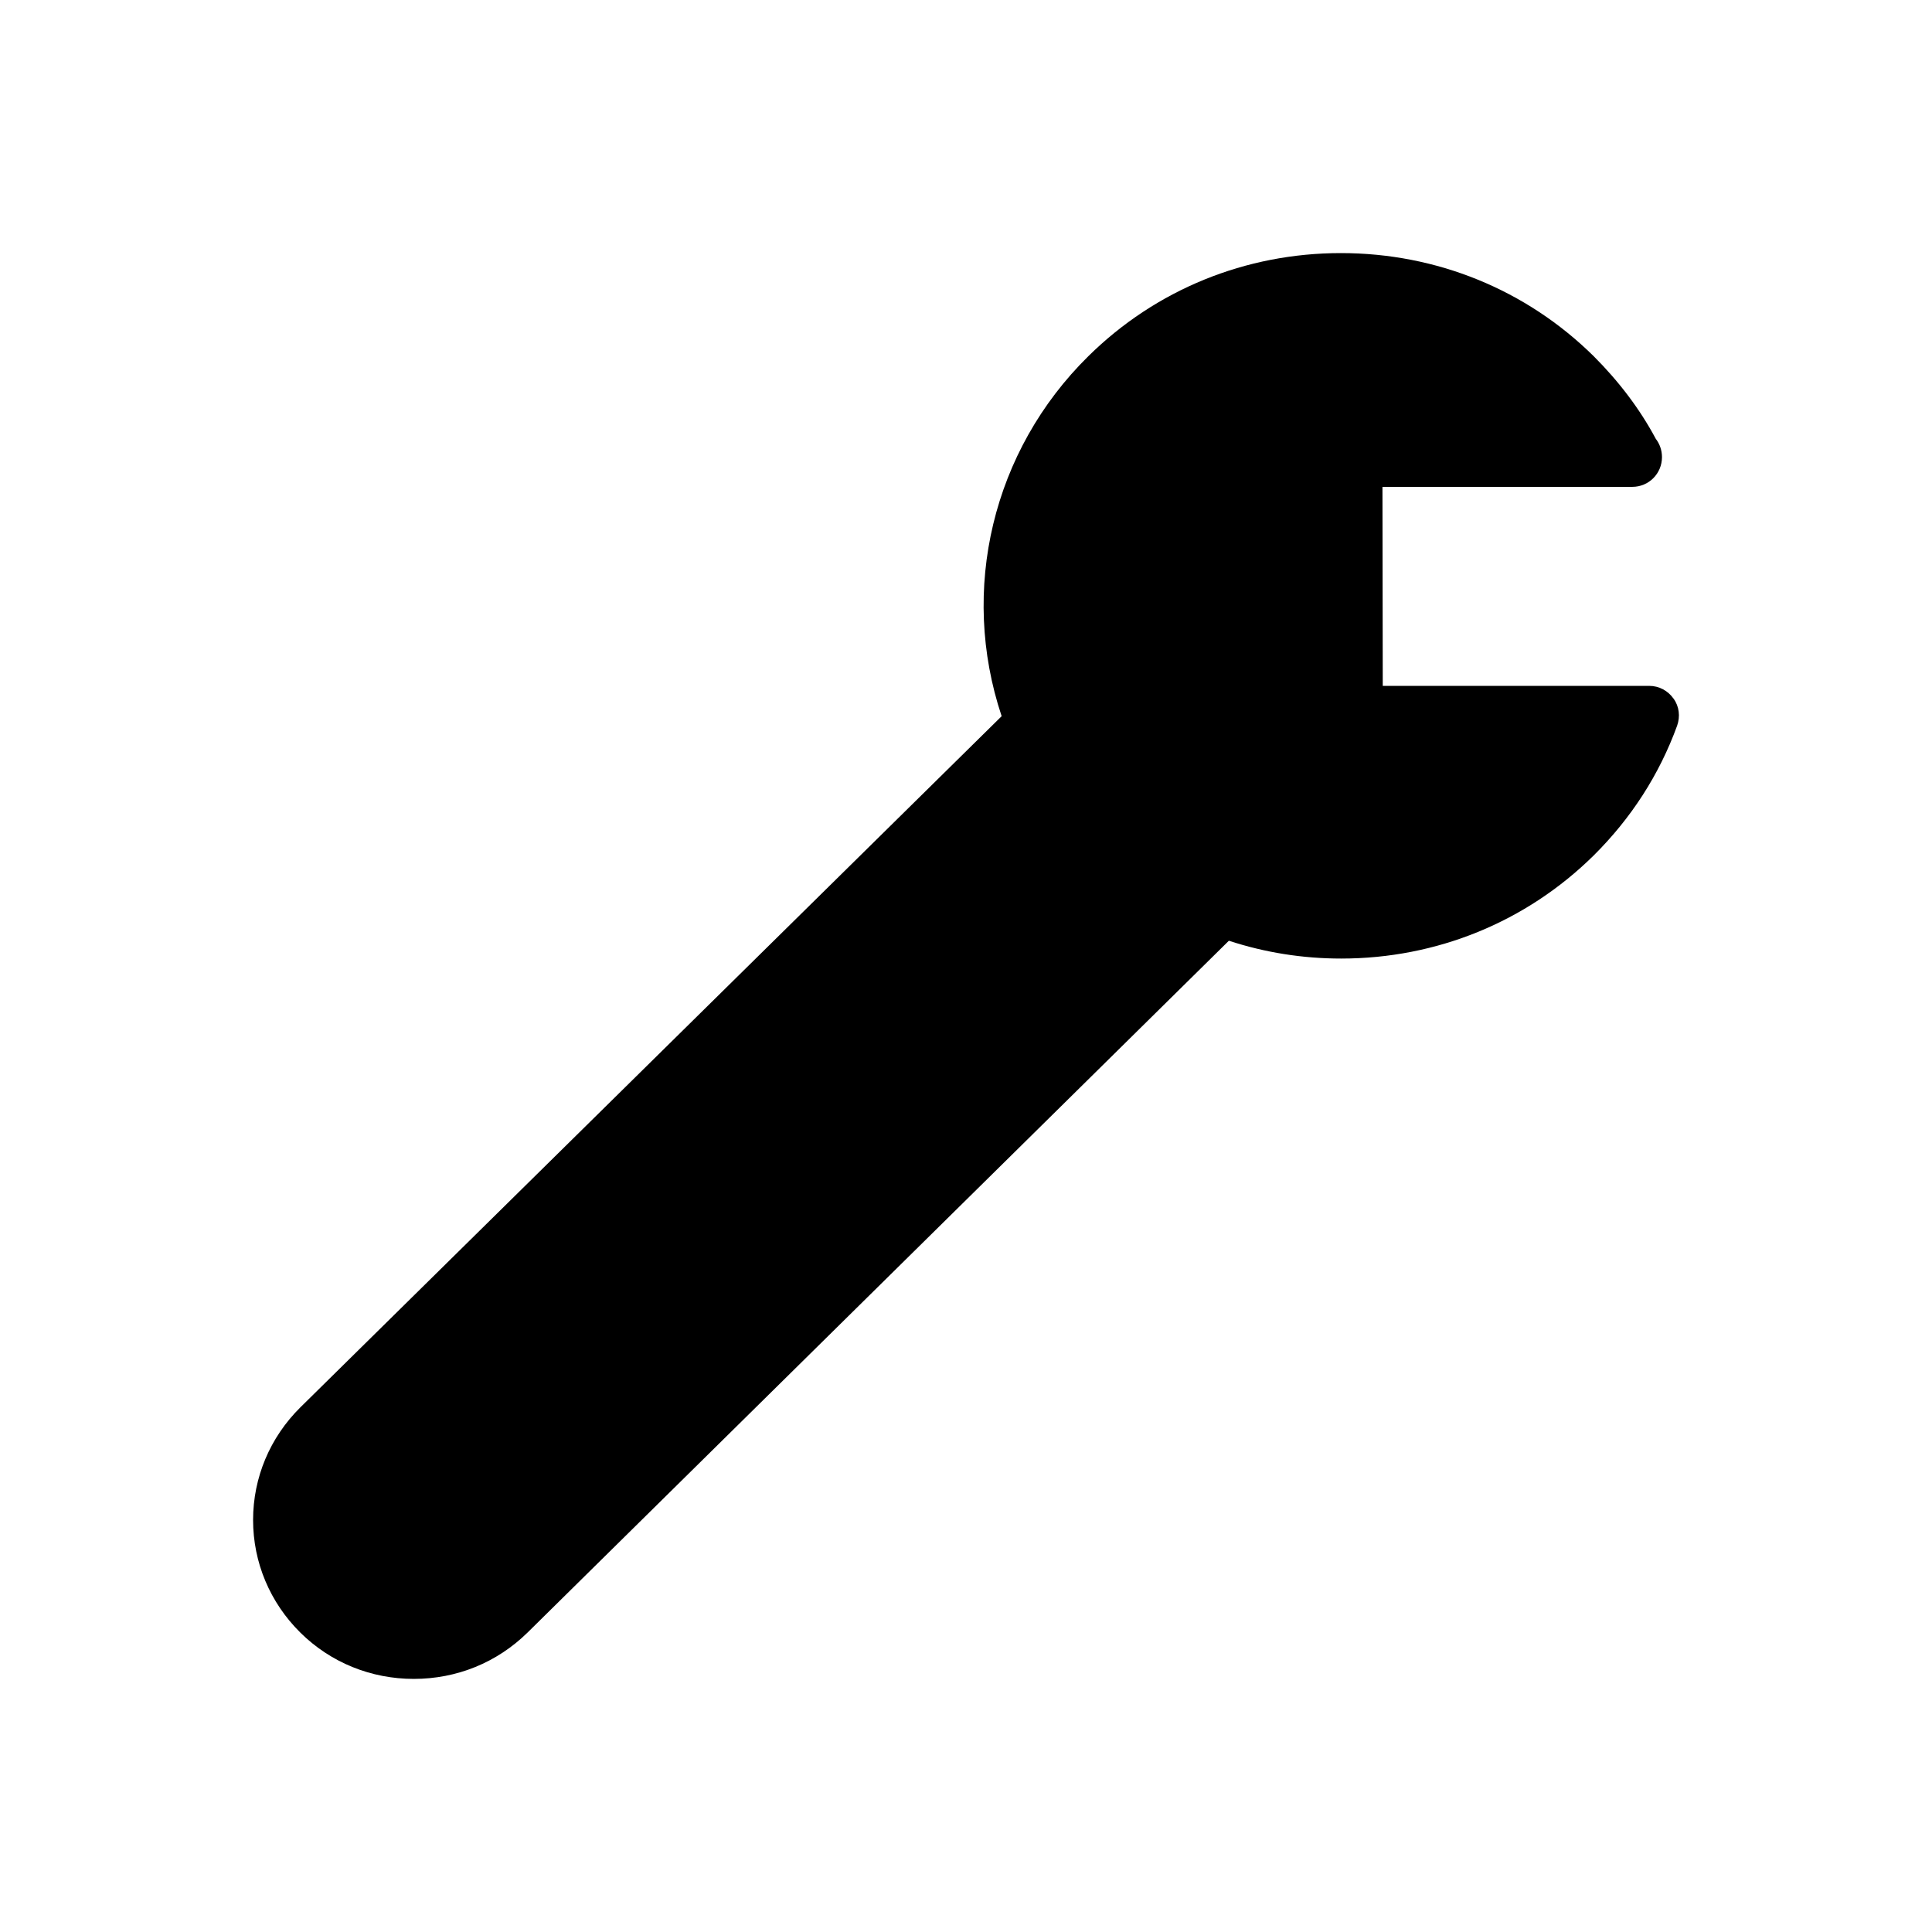 <?xml version="1.0" encoding="UTF-8"?>
<!-- Uploaded to: SVG Repo, www.svgrepo.com, Generator: SVG Repo Mixer Tools -->
<svg fill="#000000" width="800px" height="800px" version="1.1" viewBox="144 144 512 512" xmlns="http://www.w3.org/2000/svg">
 <path d="m587.51 329.15c-1.496-2.125-3.856-3.387-6.453-3.387h-70.613l-0.078-52.742h66.203c4.41 0 7.871-3.543 7.871-7.871 0-1.891-0.629-3.543-1.652-4.879-4.25-7.949-9.84-15.273-16.453-21.883-17.871-17.633-41.645-27.316-66.992-27.316-25.27 0-49.043 9.684-66.914 27.316-25.426 25.031-34.164 61.953-22.984 95.41l-185.86 183.18c-8.027 7.949-12.516 18.578-12.516 29.836s4.488 21.883 12.516 29.836c8.031 7.949 18.734 12.277 30.07 12.277 11.414 0 22.043-4.328 30.148-12.281l185.86-183.34c9.605 3.148 19.602 4.723 29.758 4.723 25.27 0 49.043-9.684 66.914-27.316 9.918-9.84 17.398-21.41 22.121-34.402 0.863-2.434 0.547-5.113-0.945-7.16z"/>
</svg>